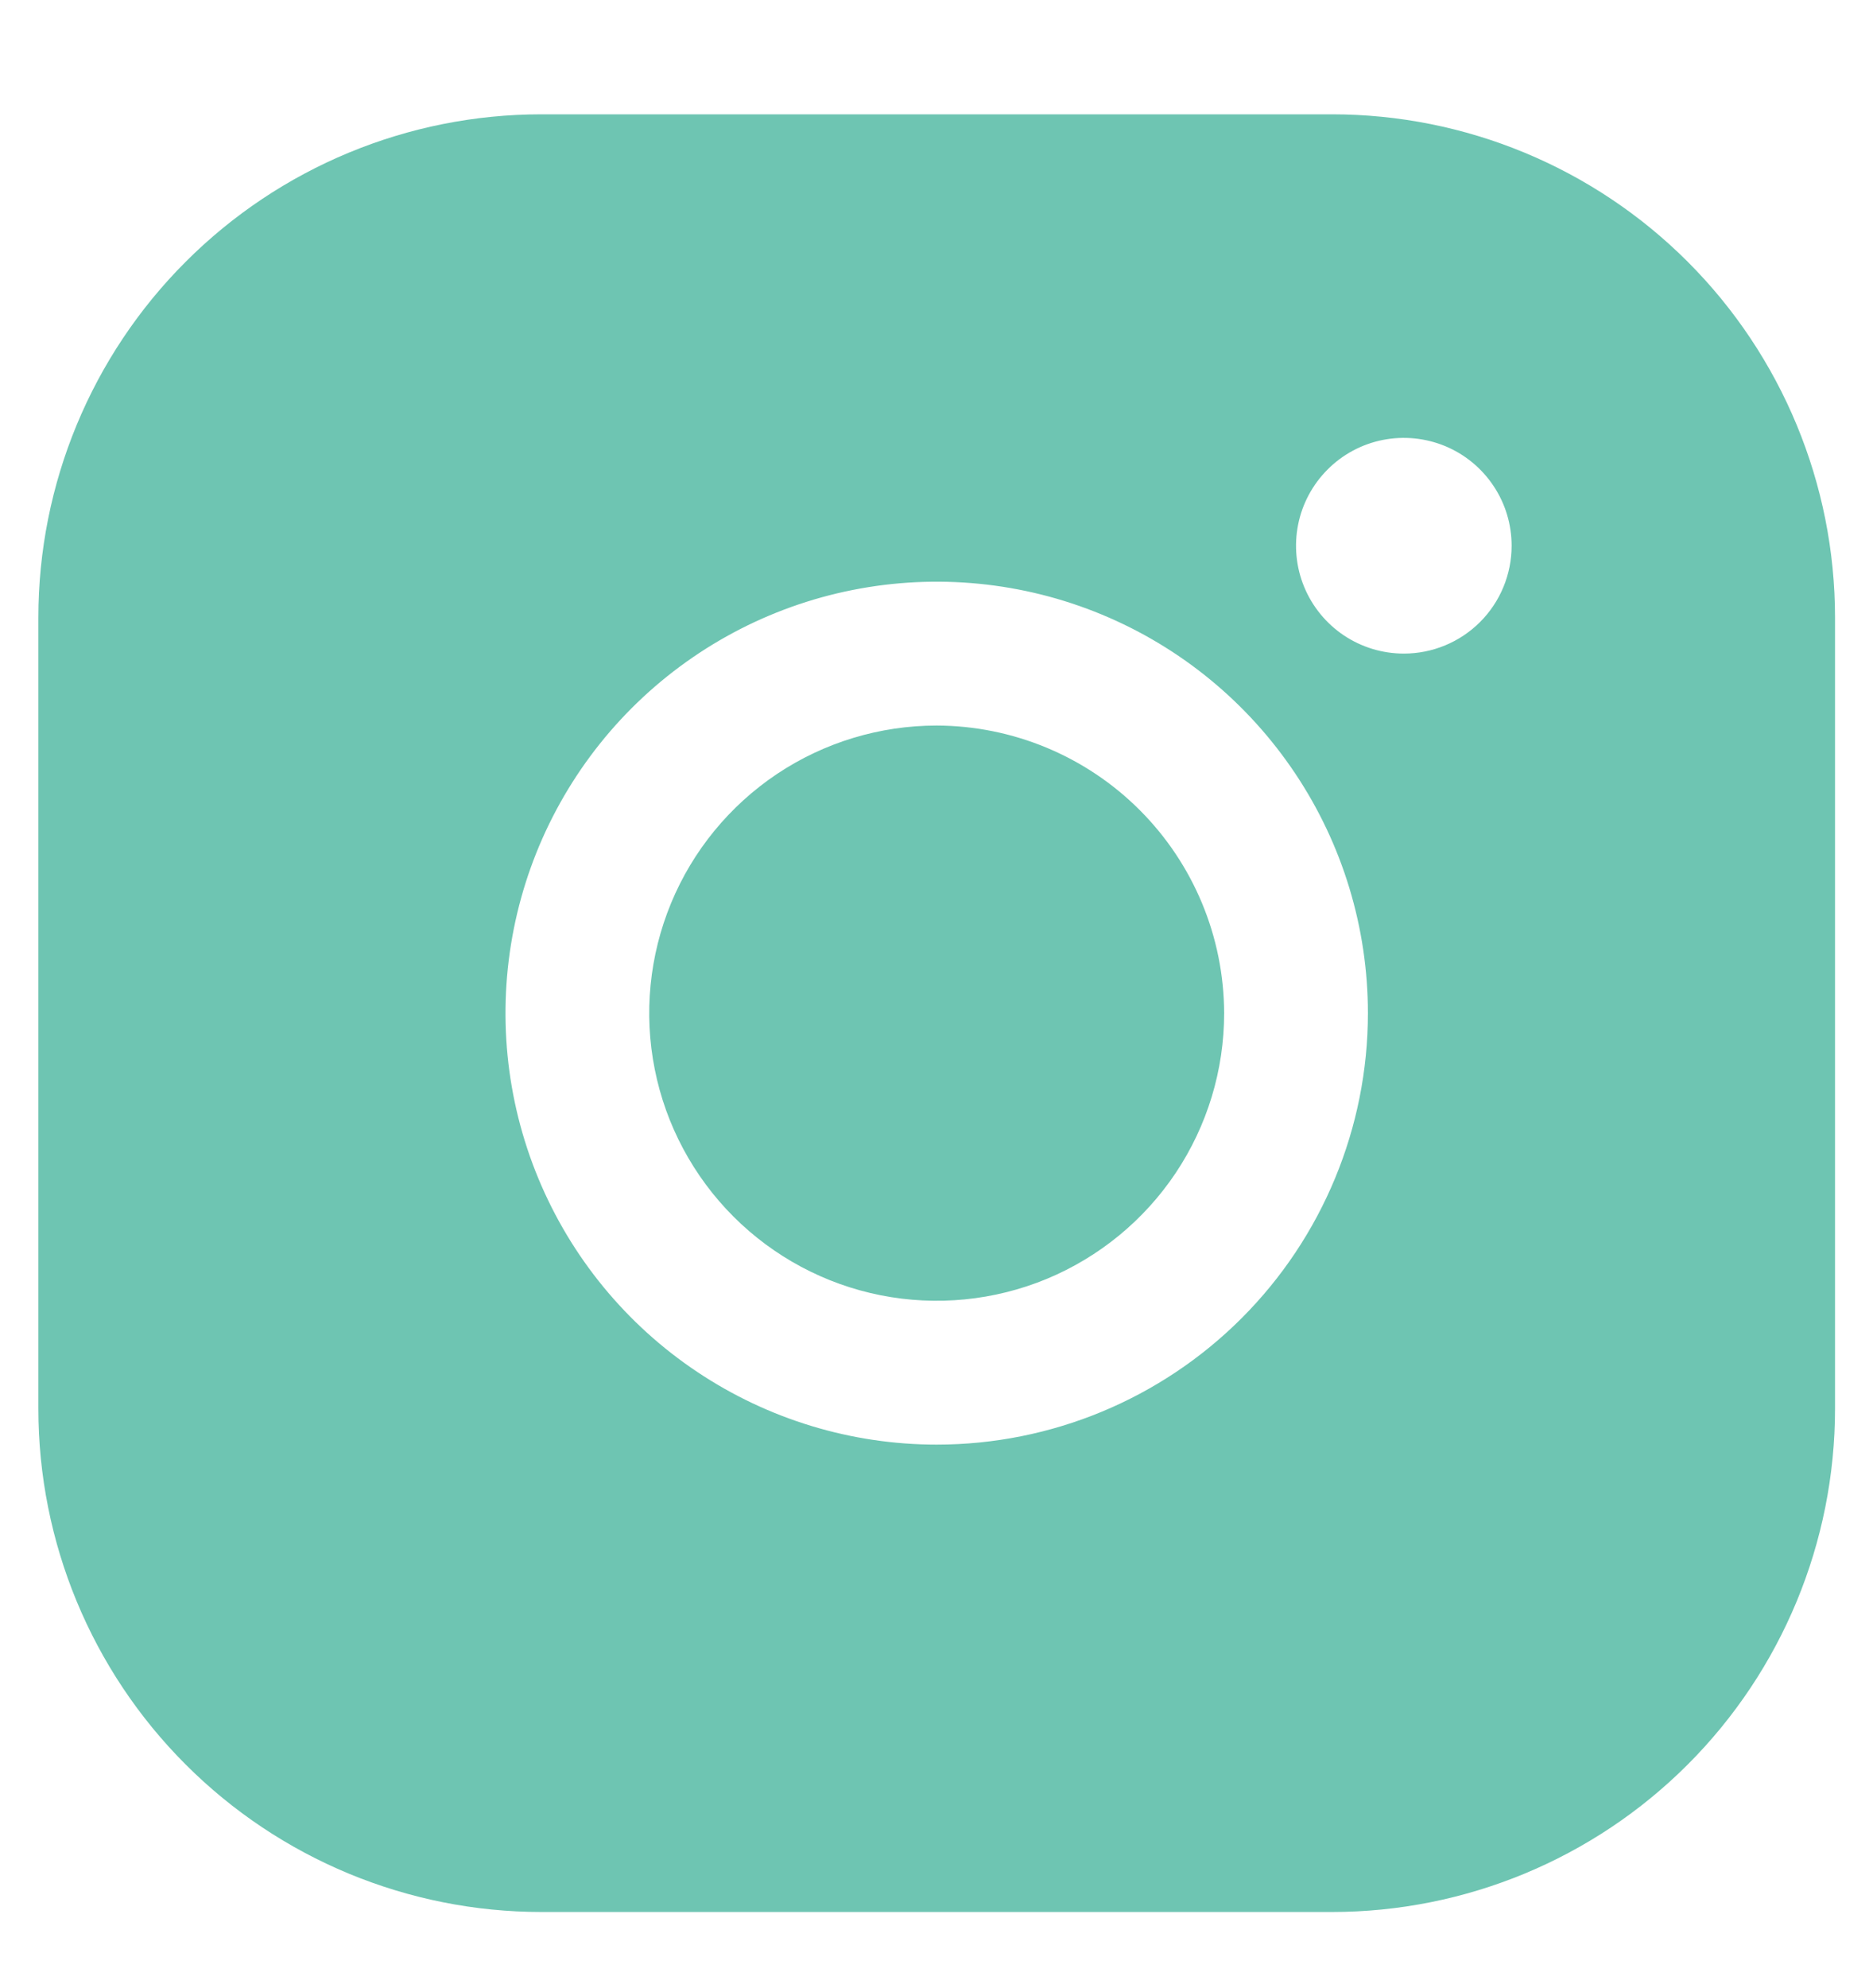 <?xml version="1.0" encoding="UTF-8" standalone="no"?><svg width='33' height='35' viewBox='0 0 33 35' fill='none' xmlns='http://www.w3.org/2000/svg'>
<g clip-path='url(#clip0_204_9657)'>
<path d='M21.568 17.84C21.568 18.842 21.271 19.821 20.715 20.654C20.158 21.487 19.367 22.136 18.442 22.52C17.516 22.903 16.498 23.003 15.515 22.808C14.533 22.613 13.63 22.13 12.922 21.422C12.214 20.713 11.731 19.811 11.536 18.829C11.34 17.846 11.441 16.828 11.824 15.902C12.207 14.977 12.857 14.186 13.689 13.629C14.522 13.073 15.502 12.776 16.503 12.776C17.845 12.78 19.131 13.315 20.08 14.264C21.029 15.213 21.564 16.498 21.568 17.84ZM32.331 10.876V24.805C32.331 27.155 31.397 29.41 29.735 31.072C28.073 32.734 25.818 33.668 23.468 33.668H9.539C7.188 33.668 4.934 32.734 3.272 31.072C1.609 29.41 0.676 27.155 0.676 24.805V10.876C0.676 8.525 1.609 6.271 3.272 4.609C4.934 2.947 7.188 2.013 9.539 2.013H23.468C25.818 2.013 28.073 2.947 29.735 4.609C31.397 6.271 32.331 8.525 32.331 10.876ZM24.101 17.84C24.101 16.338 23.655 14.869 22.82 13.62C21.985 12.37 20.799 11.396 19.411 10.821C18.023 10.246 16.495 10.096 15.021 10.389C13.547 10.682 12.194 11.406 11.131 12.468C10.069 13.531 9.345 14.884 9.052 16.358C8.759 17.832 8.909 19.36 9.484 20.748C10.059 22.136 11.033 23.323 12.283 24.157C13.532 24.992 15.001 25.438 16.503 25.438C18.518 25.438 20.451 24.637 21.875 23.213C23.3 21.788 24.101 19.855 24.101 17.84ZM26.633 9.61C26.633 9.234 26.522 8.867 26.313 8.555C26.104 8.242 25.808 7.999 25.461 7.855C25.113 7.712 24.732 7.674 24.363 7.747C23.995 7.82 23.656 8.001 23.391 8.267C23.125 8.533 22.944 8.871 22.871 9.239C22.798 9.608 22.835 9.99 22.979 10.337C23.123 10.684 23.366 10.98 23.678 11.189C23.991 11.398 24.358 11.509 24.734 11.509C25.238 11.509 25.721 11.309 26.077 10.953C26.433 10.597 26.633 10.114 26.633 9.61Z' fill='#6EC5B2'/>
</g>
<defs>
<clipPath id='clip0_204_9657'>
<rect width='31.655' height='34.09' fill='white' transform='translate(0.676 0.794)'/>
</clipPath>
</defs>
</svg>
